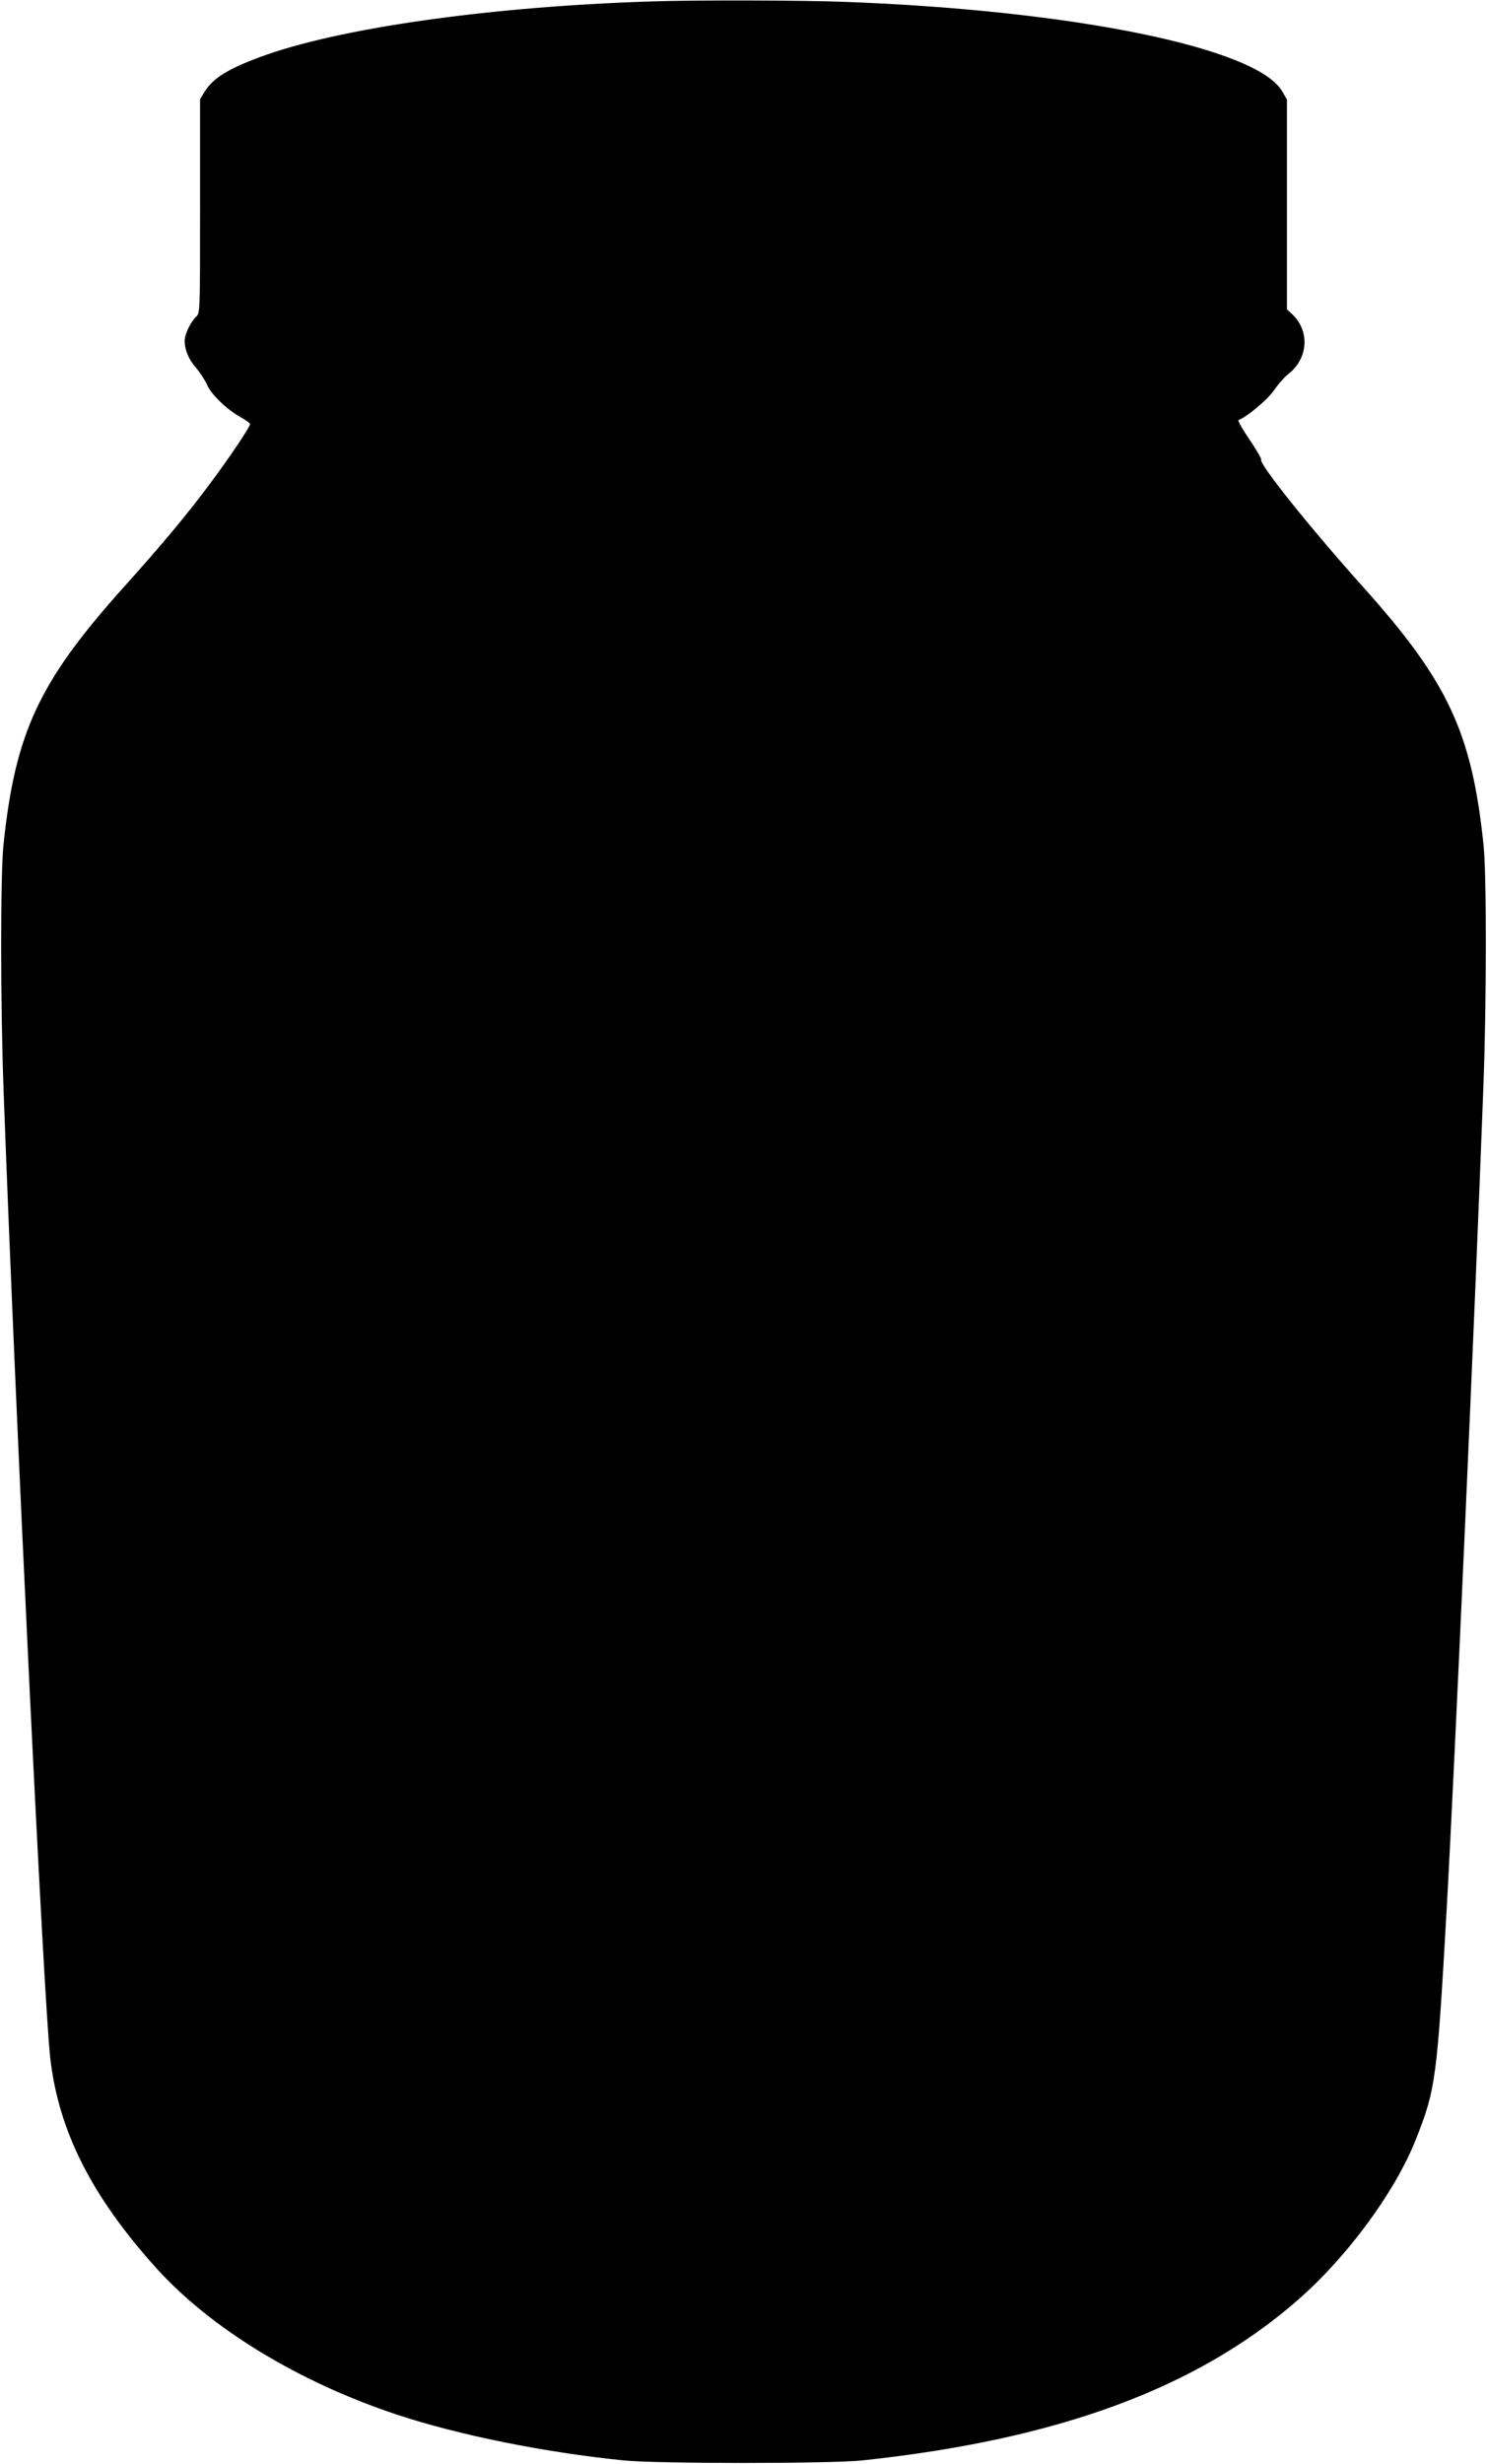 <?xml version="1.0" standalone="no"?>
<!DOCTYPE svg PUBLIC "-//W3C//DTD SVG 20010904//EN"
 "http://www.w3.org/TR/2001/REC-SVG-20010904/DTD/svg10.dtd">
<svg version="1.0" xmlns="http://www.w3.org/2000/svg"
 width="773pt" height="1280pt" viewBox="0 0 773 1280"
 preserveAspectRatio="xMidYMid meet">
<g transform="translate(0,1280) scale(0.1,-0.1)"
fill="#000000" stroke="none">
<path d="M3400 12793 c-850 -26 -1644 -139 -2050 -290 -167 -62 -245 -111
-287 -181 l-23 -37 0 -556 c0 -555 0 -556 -21 -575 -27 -24 -59 -91 -59 -124
0 -48 21 -98 60 -142 21 -25 46 -64 56 -86 19 -48 101 -128 174 -169 28 -15
50 -32 50 -36 0 -15 -109 -177 -210 -312 -119 -160 -251 -318 -450 -539 -438
-489 -561 -752 -622 -1336 -16 -156 -16 -831 1 -1285 63 -1714 208 -4711 242
-5015 43 -381 216 -722 554 -1096 285 -314 740 -590 1250 -759 322 -106 761
-195 1175 -237 172 -18 1080 -18 1245 0 1012 108 1733 373 2258 830 259 225
509 564 617 837 103 260 110 310 160 1190 43 771 147 3092 191 4275 17 447 17
1105 1 1260 -61 584 -184 847 -622 1336 -268 298 -547 645 -534 666 3 4 -25
52 -61 105 -37 54 -62 99 -57 101 41 13 154 108 185 155 20 29 52 66 71 81
107 81 117 227 22 315 l-26 24 0 545 0 545 -25 43 c-132 225 -1077 419 -2265
464 -228 9 -772 10 -1000 3z"/>
</g>
</svg>
